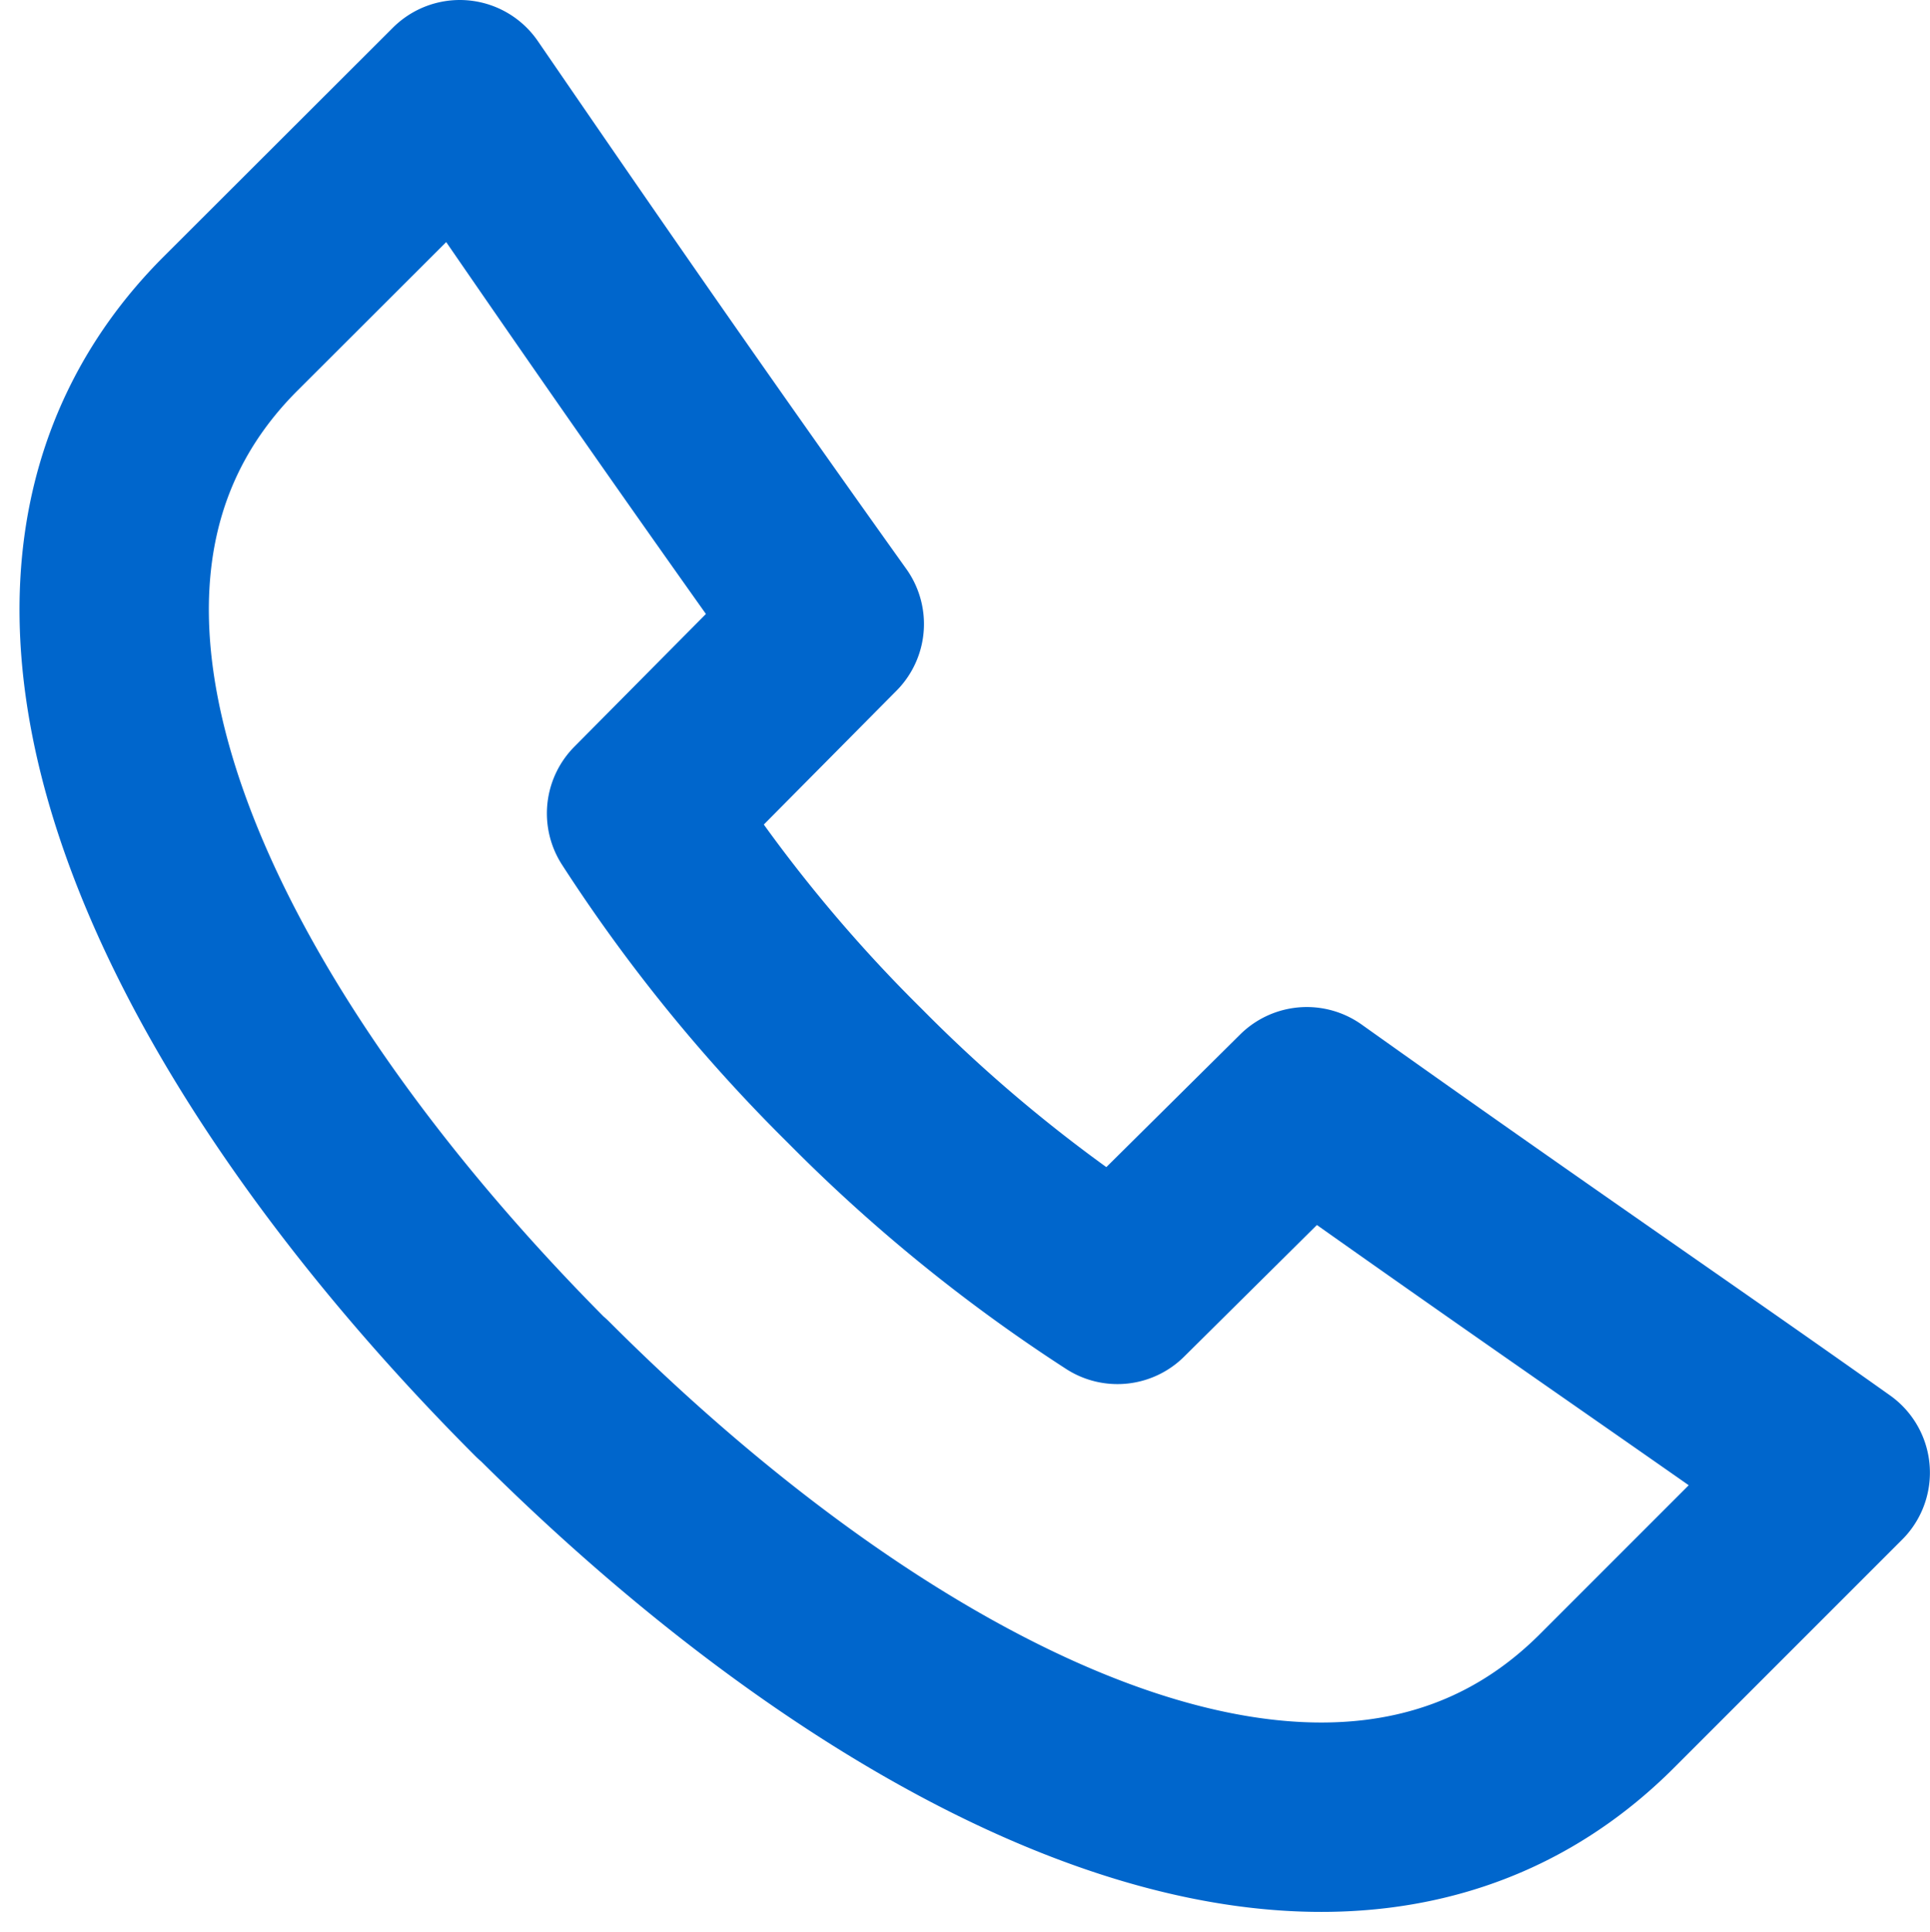 <svg xmlns="http://www.w3.org/2000/svg" width="20.387" height="20.402" viewBox="0 0 20.387 20.402">
  <g id="Group_19219" data-name="Group 19219" transform="translate(1.207 1)">
    <g id="Group_19220" data-name="Group 19220">
      <path id="Path_56678" data-name="Path 56678" d="M5.271,14.415c3.723,3.724,8.44,6.1,11.245,3.3l2.413-2.413c-1.55-1.1-3.254-2.26-5.582-3.917h0l-2,1.982a16.489,16.489,0,0,1-2.773-2.254l0,0A16.422,16.422,0,0,1,6.32,8.34l1.983-2v0C6.637,4.007,5.464,2.3,4.4.75L1.971,3.175c-2.792,2.805-.42,7.519,3.3,11.245" transform="translate(-0.75 -0.75)" fill="none" stroke="#06c" stroke-linecap="round" stroke-linejoin="round" stroke-width="2"/>
    </g>
  </g>
</svg>
